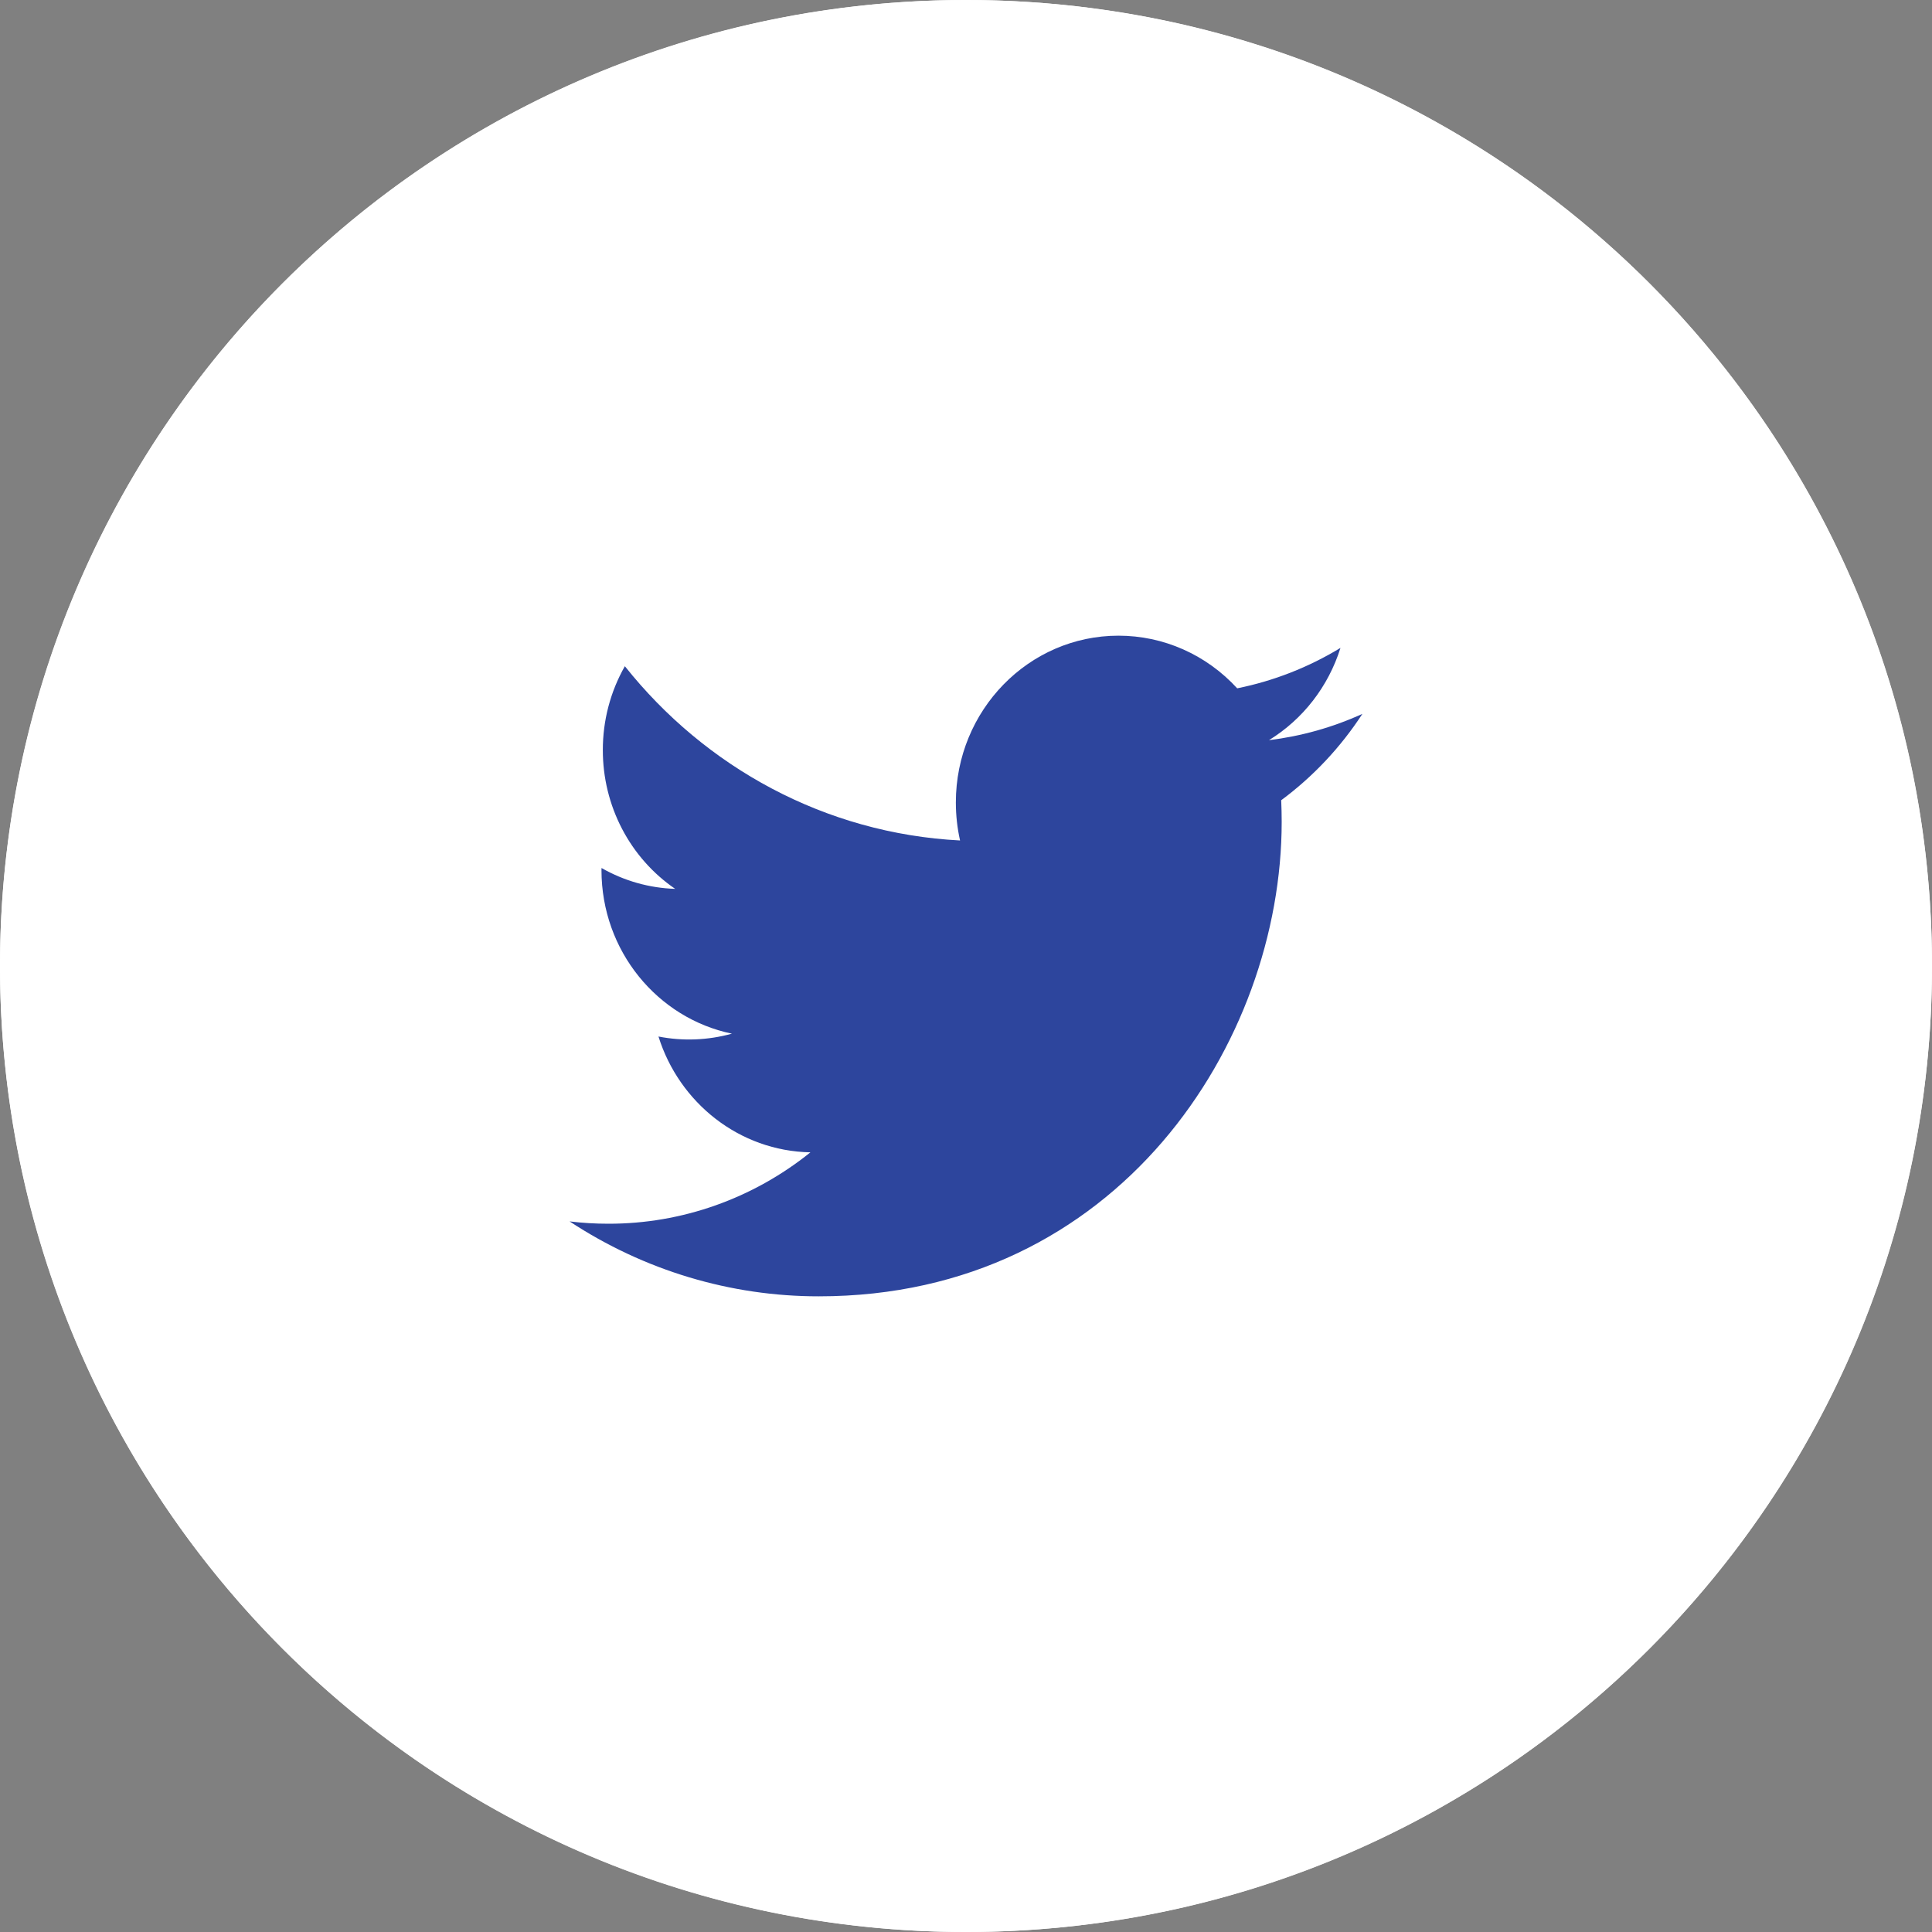 <svg width="40" height="40" viewBox="0 0 40 40" fill="none" xmlns="http://www.w3.org/2000/svg">
<rect x="0" y="0" width="40" height="40" fill="#808080" stroke="none"/>
<path d="M0 20C0 8.954 8.954 0 20 0V0C31.046 0 40 8.954 40 20V20C40 31.046 31.046 40 20 40V40C8.954 40 0 31.046 0 20V20Z" fill="white"/>
<circle cx="20" cy="20" r="20" fill="white"/>
<path d="M28.207 14.78C27.592 15.06 26.94 15.243 26.273 15.324C26.976 14.892 27.502 14.214 27.753 13.414C27.092 13.816 26.369 14.099 25.615 14.251C25.3 13.907 24.919 13.632 24.497 13.445C24.074 13.257 23.618 13.161 23.157 13.161C21.298 13.161 19.79 14.707 19.79 16.614C19.79 16.885 19.82 17.148 19.877 17.401C17.079 17.257 14.598 15.882 12.937 13.793C12.637 14.32 12.48 14.919 12.481 15.529C12.48 16.098 12.617 16.658 12.878 17.159C13.139 17.66 13.518 18.088 13.979 18.403C13.444 18.386 12.921 18.238 12.454 17.971C12.453 17.986 12.453 18 12.453 18.015C12.453 19.688 13.614 21.083 15.154 21.401C14.658 21.538 14.138 21.559 13.633 21.46C14.062 22.831 15.305 23.83 16.779 23.858C15.586 24.818 14.113 25.338 12.597 25.336C12.325 25.336 12.057 25.32 11.793 25.288C13.333 26.302 15.125 26.841 16.955 26.839C23.149 26.839 26.536 21.578 26.536 17.015C26.536 16.865 26.532 16.716 26.526 16.568C27.186 16.079 27.755 15.474 28.207 14.78V14.78Z" fill="#2D459D"/>
</svg>
